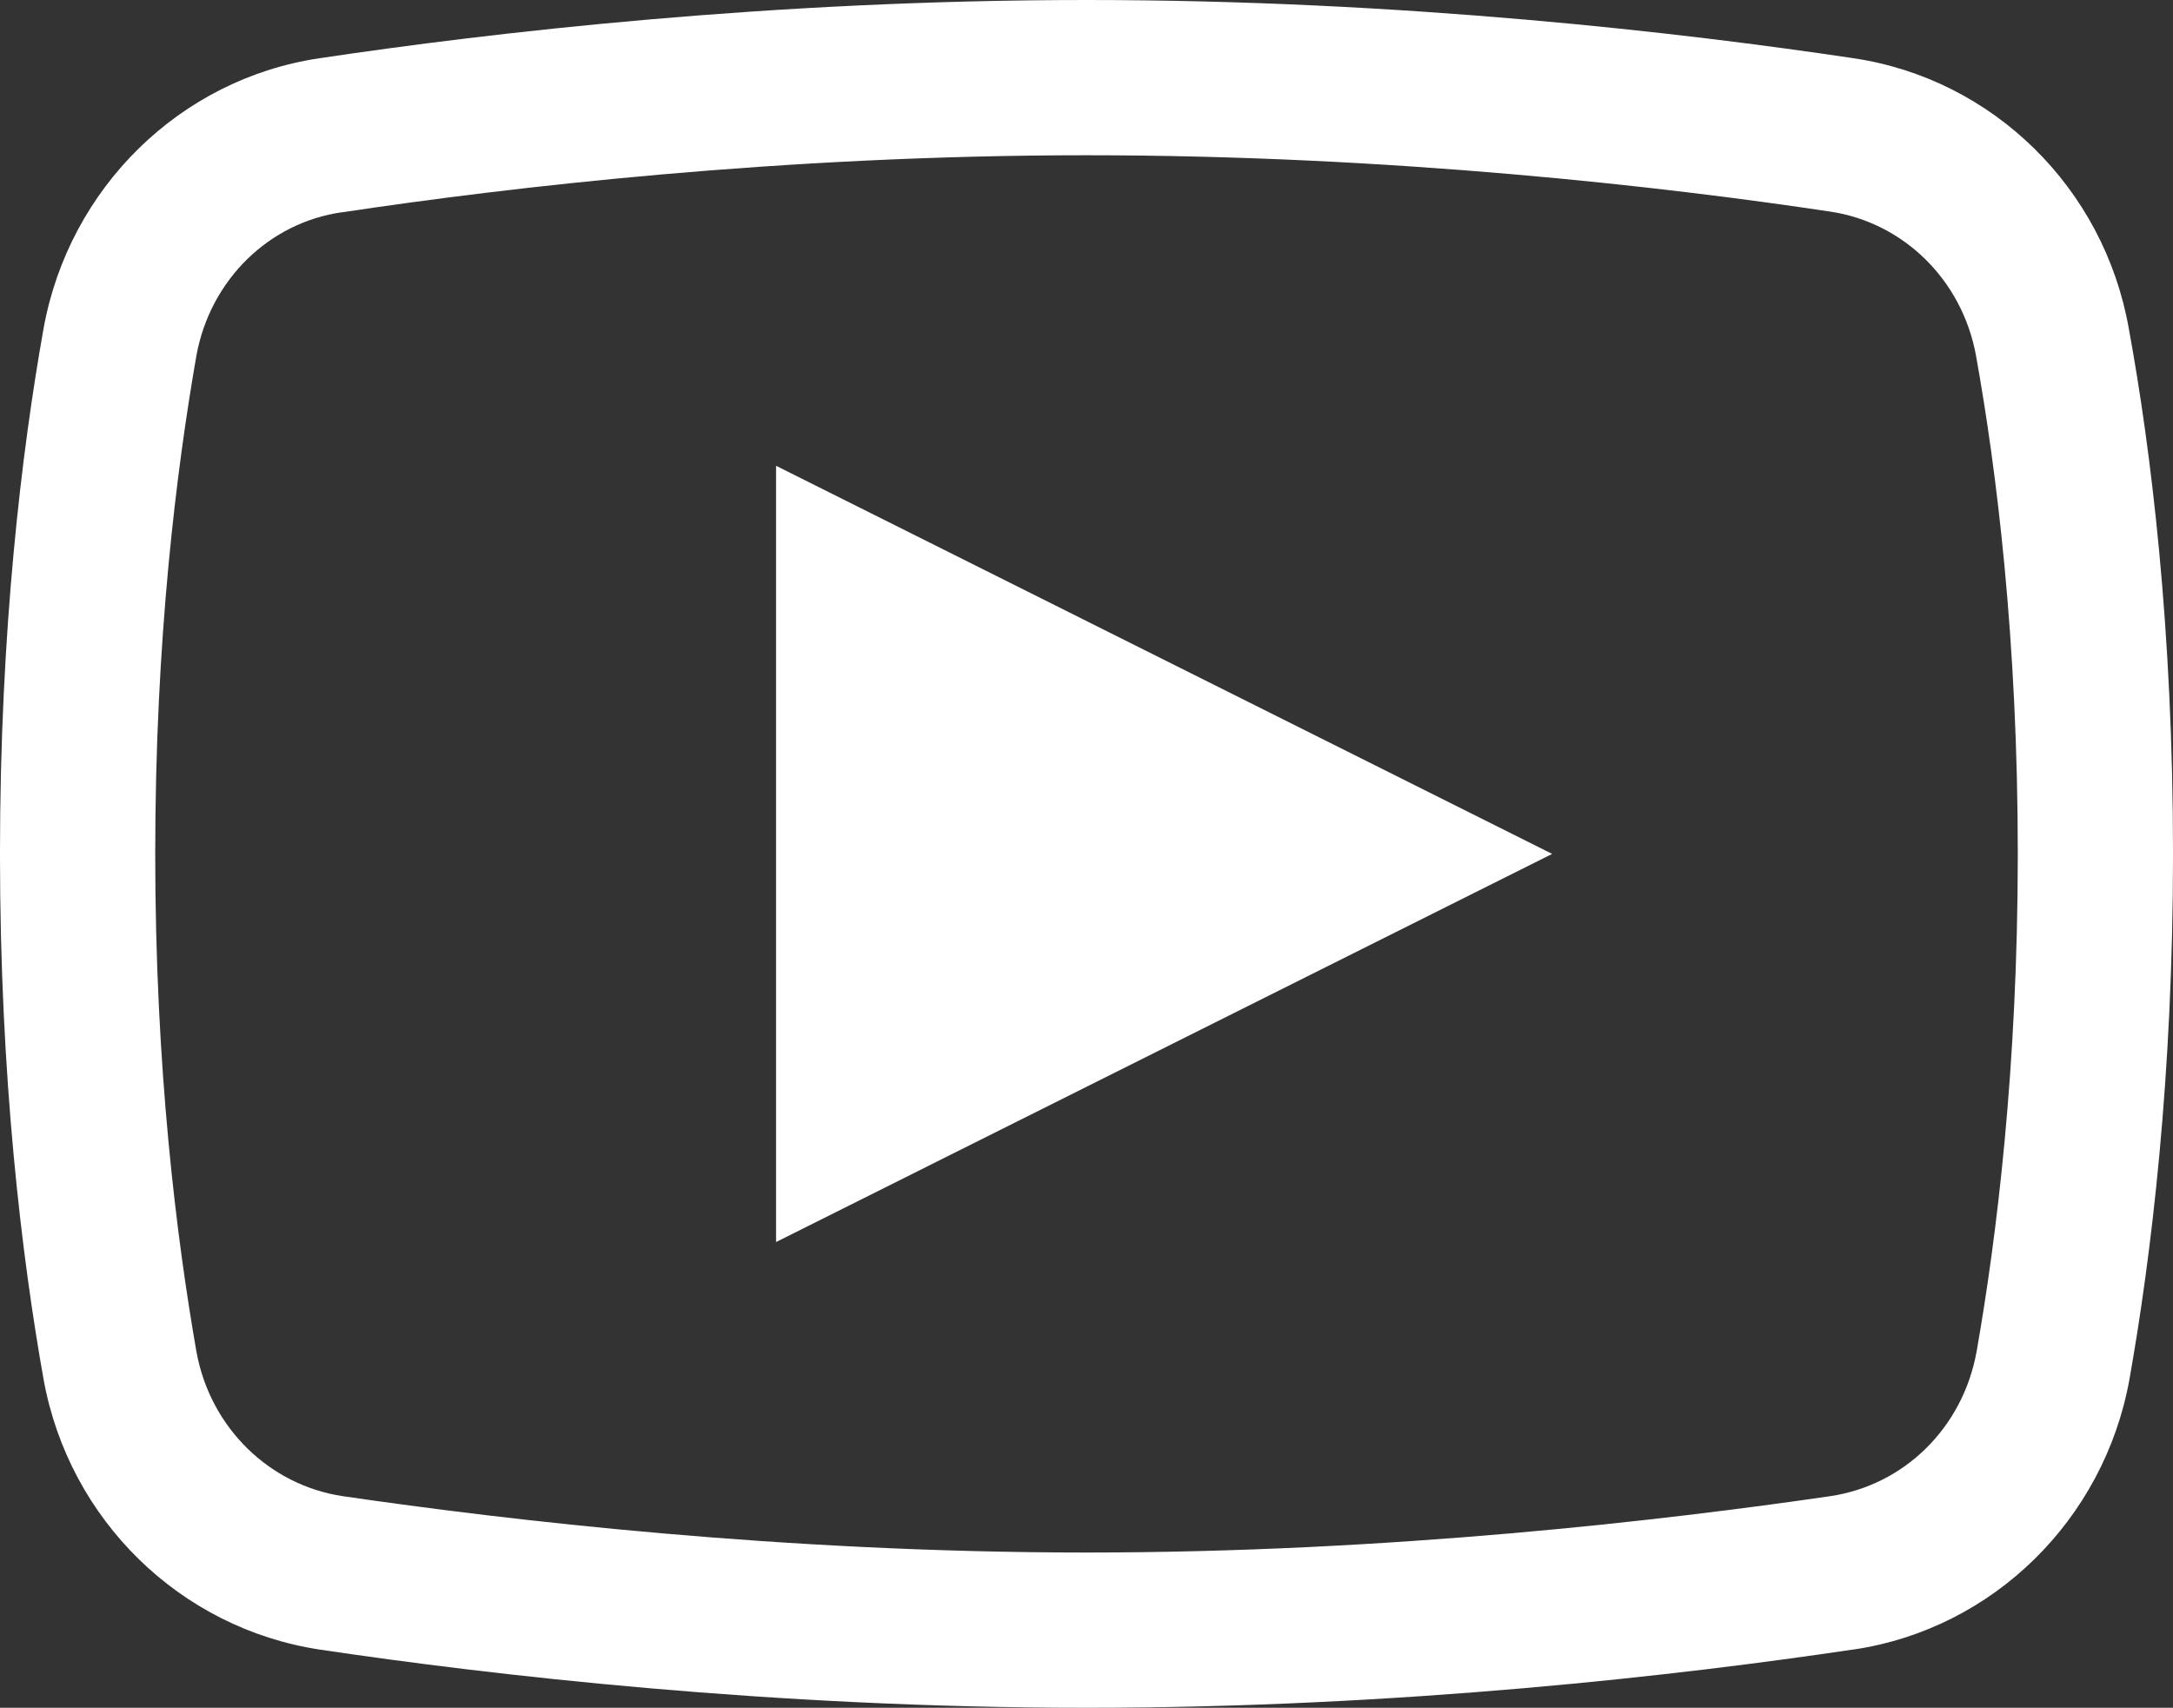 <?xml version="1.0" encoding="UTF-8"?> <svg xmlns="http://www.w3.org/2000/svg" xmlns:xlink="http://www.w3.org/1999/xlink" id="Layer_1" data-name="Layer 1" viewBox="0 0 1079.01 848"><rect x="0" y="0" width="1079.01" height="848" fill="#333333" stroke="none"/><defs><style>.cls-1{fill:none;}.cls-2{clip-path:url(#clip-path);}.cls-3{fill:#fff;}</style><clipPath id="clip-path" transform="translate(-1384.72 -261.58)"><rect class="cls-1" x="1384.23" y="261.58" width="1080" height="848"></rect></clipPath></defs><g class="cls-2"><path class="cls-3" d="M1924.23,261.58c-157.16,0-296.25,16.26-380.84,28.91-69.25,10.24-124.35,64.44-137,134-10.84,60.82-21.68,149.66-21.68,261.08s10.84,200.25,21.68,261.09c12.64,69.56,67.74,123.46,137,134,84.89,12.65,224.59,28.91,380.84,28.91s295.65-16.26,380.55-28.91h.29c69.25-10.24,124.35-64.44,137-134,10.84-61.14,21.67-150,21.67-261.09,0-111.42-10.83-200.26-22-261.08-12.34-69.57-67.44-123.77-136.69-134C2220.47,277.84,2081.39,261.58,1924.23,261.58Zm0,77.09c151.73,0,287.51,15.66,369.41,28,36.12,5.42,65.32,33.72,72.25,71.37,10.24,56.91,20.77,141.23,20.77,247.53s-10.53,190.62-20.47,247.23c-6.92,38-36.13,66.25-72.55,71.68-82.49,12-218.58,28-369.41,28s-287.21-16-369.41-28c-36.12-5.43-65.63-33.73-72.55-71.68-9.94-56.91-20.47-140.93-20.47-247.23,0-106.6,10.53-190.62,20.47-247.53,6.92-37.65,36.13-65.95,72.25-71.07h.3C1636.71,354.63,1772.49,338.67,1924.23,338.67ZM1770.08,492.86V878.31l385.37-192.73Z" transform="translate(-1384.72 -261.58)"></path></g></svg> 